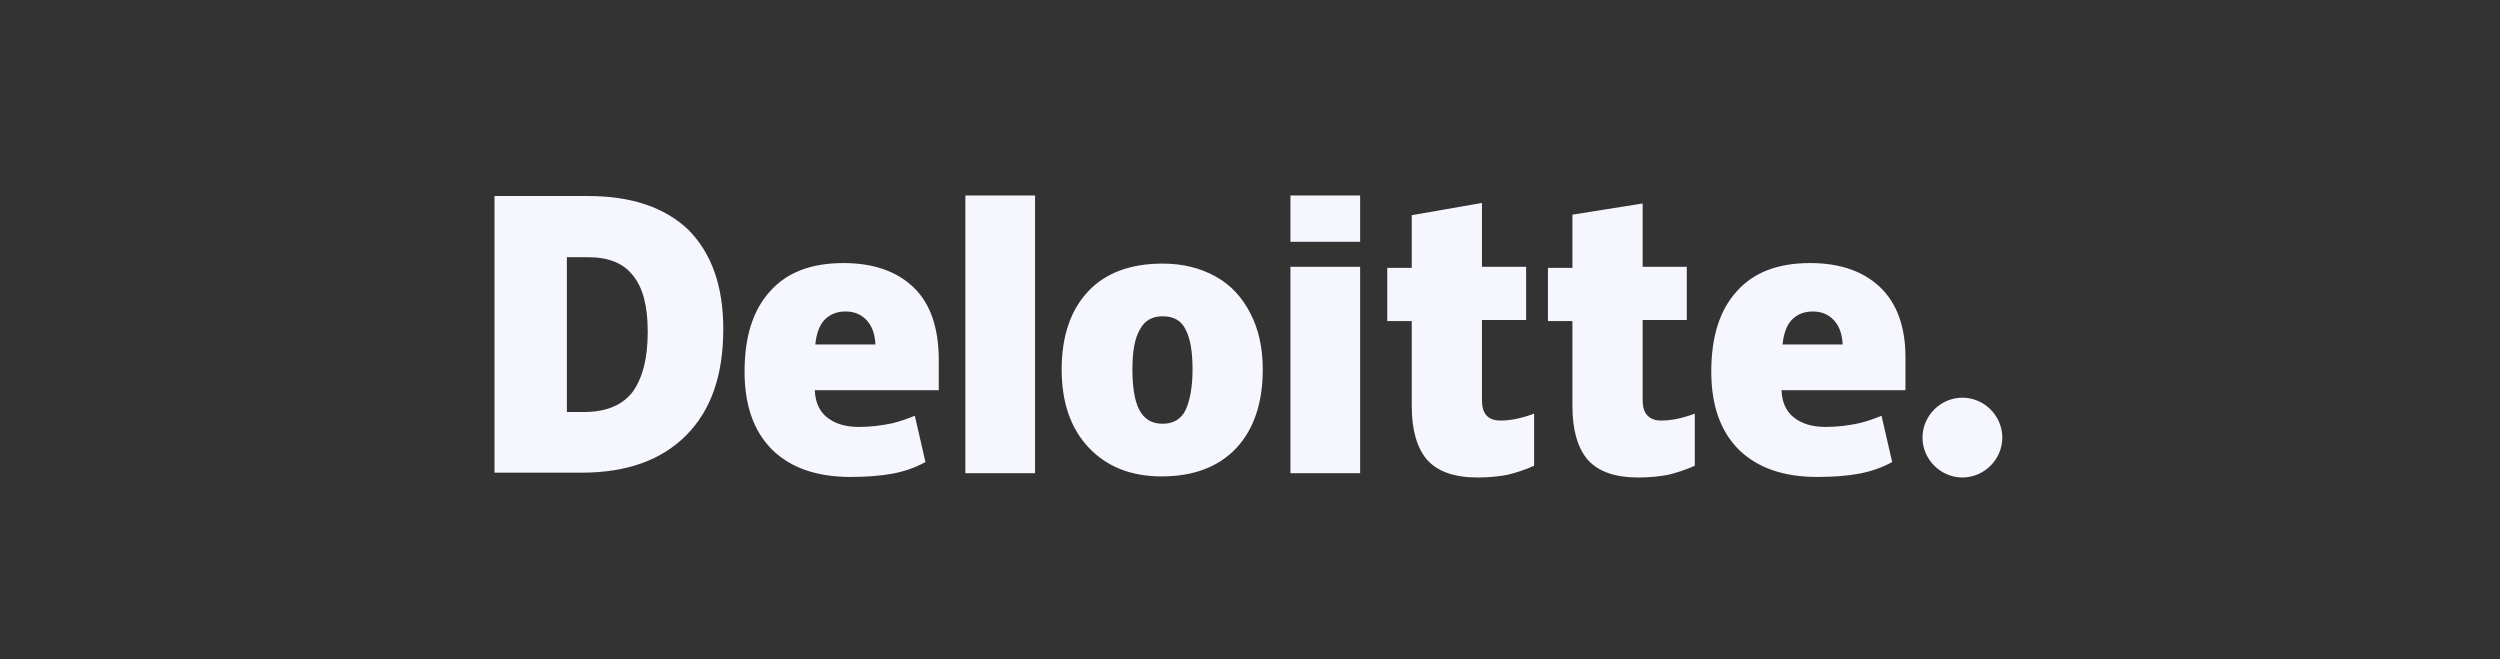 <svg width="182" height="48" viewBox="0 0 182 48" fill="none" xmlns="http://www.w3.org/2000/svg">
<rect x="0" y="0" width="182" height="48" fill="#333333" stroke="none"/>
<g clip-path="url(#clip0_199_18591)">
<path d="M139.958 31.856C139.958 30.268 141.275 28.951 142.863 28.951C144.451 28.951 145.768 30.268 145.768 31.856C145.768 33.444 144.451 34.761 142.863 34.761C141.275 34.761 139.958 33.444 139.958 31.856Z" fill="#F5F6FE"/>
<path fill-rule="evenodd" clip-rule="evenodd" d="M75.352 14.232H70.278V34.451H75.352V14.232ZM52.655 23.954C52.655 27.323 51.764 29.88 49.944 31.7C48.123 33.52 45.606 34.411 42.313 34.411H36V14.271H42.817C45.954 14.271 48.394 15.084 50.137 16.749C51.803 18.454 52.655 20.816 52.655 23.954ZM47.155 24.147C47.155 22.288 46.806 20.932 46.07 20.042C45.373 19.151 44.289 18.725 42.817 18.725H41.268V29.996H42.468C44.095 29.996 45.257 29.531 46.032 28.563C46.768 27.556 47.155 26.123 47.155 24.147ZM89.993 32.63C91.271 31.275 91.93 29.338 91.93 26.898C91.93 25.31 91.62 23.954 91.039 22.831C90.419 21.63 89.606 20.739 88.482 20.12C87.359 19.5 86.081 19.19 84.648 19.19C82.324 19.19 80.504 19.849 79.225 21.204C77.947 22.56 77.289 24.458 77.289 26.898C77.289 29.299 77.947 31.197 79.264 32.592C80.581 33.986 82.363 34.683 84.57 34.683C86.894 34.683 88.715 33.986 89.993 32.63ZM82.944 29.842C82.595 29.183 82.44 28.176 82.44 26.898C82.44 25.62 82.595 24.651 82.982 23.993C83.331 23.334 83.873 23.025 84.648 23.025C85.422 23.025 86.004 23.334 86.313 23.993C86.662 24.651 86.817 25.62 86.817 26.898C86.817 28.176 86.623 29.183 86.313 29.842C86.004 30.5 85.422 30.849 84.648 30.849C83.835 30.849 83.292 30.5 82.944 29.842ZM99.018 19.422H93.944V34.451H99.018V19.422ZM93.944 14.232H99.018V17.602H93.944V14.232ZM109.243 30.616C109.94 30.616 110.753 30.461 111.683 30.113V33.908C110.986 34.218 110.366 34.412 109.746 34.567C109.127 34.683 108.391 34.761 107.577 34.761C105.873 34.761 104.673 34.334 103.898 33.482C103.162 32.63 102.775 31.313 102.775 29.57V23.373H100.993V19.5H102.775V15.665L107.887 14.775V19.422H111.102V23.296H107.887V29.144C107.887 30.113 108.313 30.616 109.243 30.616ZM123.38 30.113C122.451 30.461 121.637 30.616 120.94 30.616C120.049 30.616 119.585 30.113 119.585 29.144V23.296H122.799V19.422H119.585V14.813L114.472 15.627V19.5H112.69V23.373H114.472V29.57C114.472 31.313 114.859 32.63 115.595 33.482C116.37 34.334 117.57 34.761 119.275 34.761C120.088 34.761 120.824 34.683 121.444 34.567C122.063 34.412 122.683 34.218 123.38 33.908V30.113ZM136.898 20.933C135.697 19.771 133.993 19.151 131.785 19.151C129.461 19.151 127.68 19.81 126.44 21.204C125.201 22.56 124.581 24.497 124.581 27.053C124.581 29.493 125.239 31.391 126.595 32.746C127.951 34.063 129.849 34.722 132.289 34.722C133.451 34.722 134.458 34.644 135.31 34.489C136.162 34.334 136.975 34.063 137.75 33.637L136.975 30.268C136.394 30.5 135.852 30.694 135.349 30.81C134.613 30.965 133.799 31.081 132.908 31.081C131.94 31.081 131.165 30.849 130.584 30.384C130.003 29.919 129.732 29.261 129.694 28.408H138.718V26.007C138.718 23.799 138.099 22.095 136.898 20.933ZM129.771 25.078C129.849 24.264 130.081 23.644 130.468 23.257C130.856 22.87 131.359 22.676 131.979 22.676C132.637 22.676 133.141 22.908 133.528 23.334C133.915 23.761 134.109 24.341 134.148 25.078H129.771ZM61.408 19.151C63.616 19.151 65.32 19.771 66.521 20.933C67.722 22.095 68.303 23.799 68.341 26.007V28.408H59.317C59.356 29.261 59.627 29.919 60.208 30.384C60.789 30.849 61.563 31.081 62.532 31.081C63.422 31.081 64.236 30.965 64.972 30.81C65.475 30.694 66.018 30.5 66.599 30.268L67.373 33.637C66.599 34.063 65.785 34.334 64.933 34.489C64.081 34.644 63.074 34.722 61.912 34.722C59.472 34.722 57.574 34.063 56.218 32.746C54.863 31.391 54.204 29.493 54.204 27.053C54.204 24.497 54.824 22.56 56.063 21.204C57.303 19.81 59.084 19.151 61.408 19.151ZM60.053 23.257C59.666 23.644 59.433 24.264 59.356 25.078H63.732C63.694 24.341 63.5 23.761 63.113 23.334C62.725 22.908 62.222 22.676 61.563 22.676C60.944 22.676 60.44 22.87 60.053 23.257Z" fill="#F5F6FE"/>
</g>
<defs>
<clipPath id="clip0_199_18591">
<rect width="110" height="20.916" fill="white" transform="translate(36 14)"/>
</clipPath>
</defs>
</svg>
